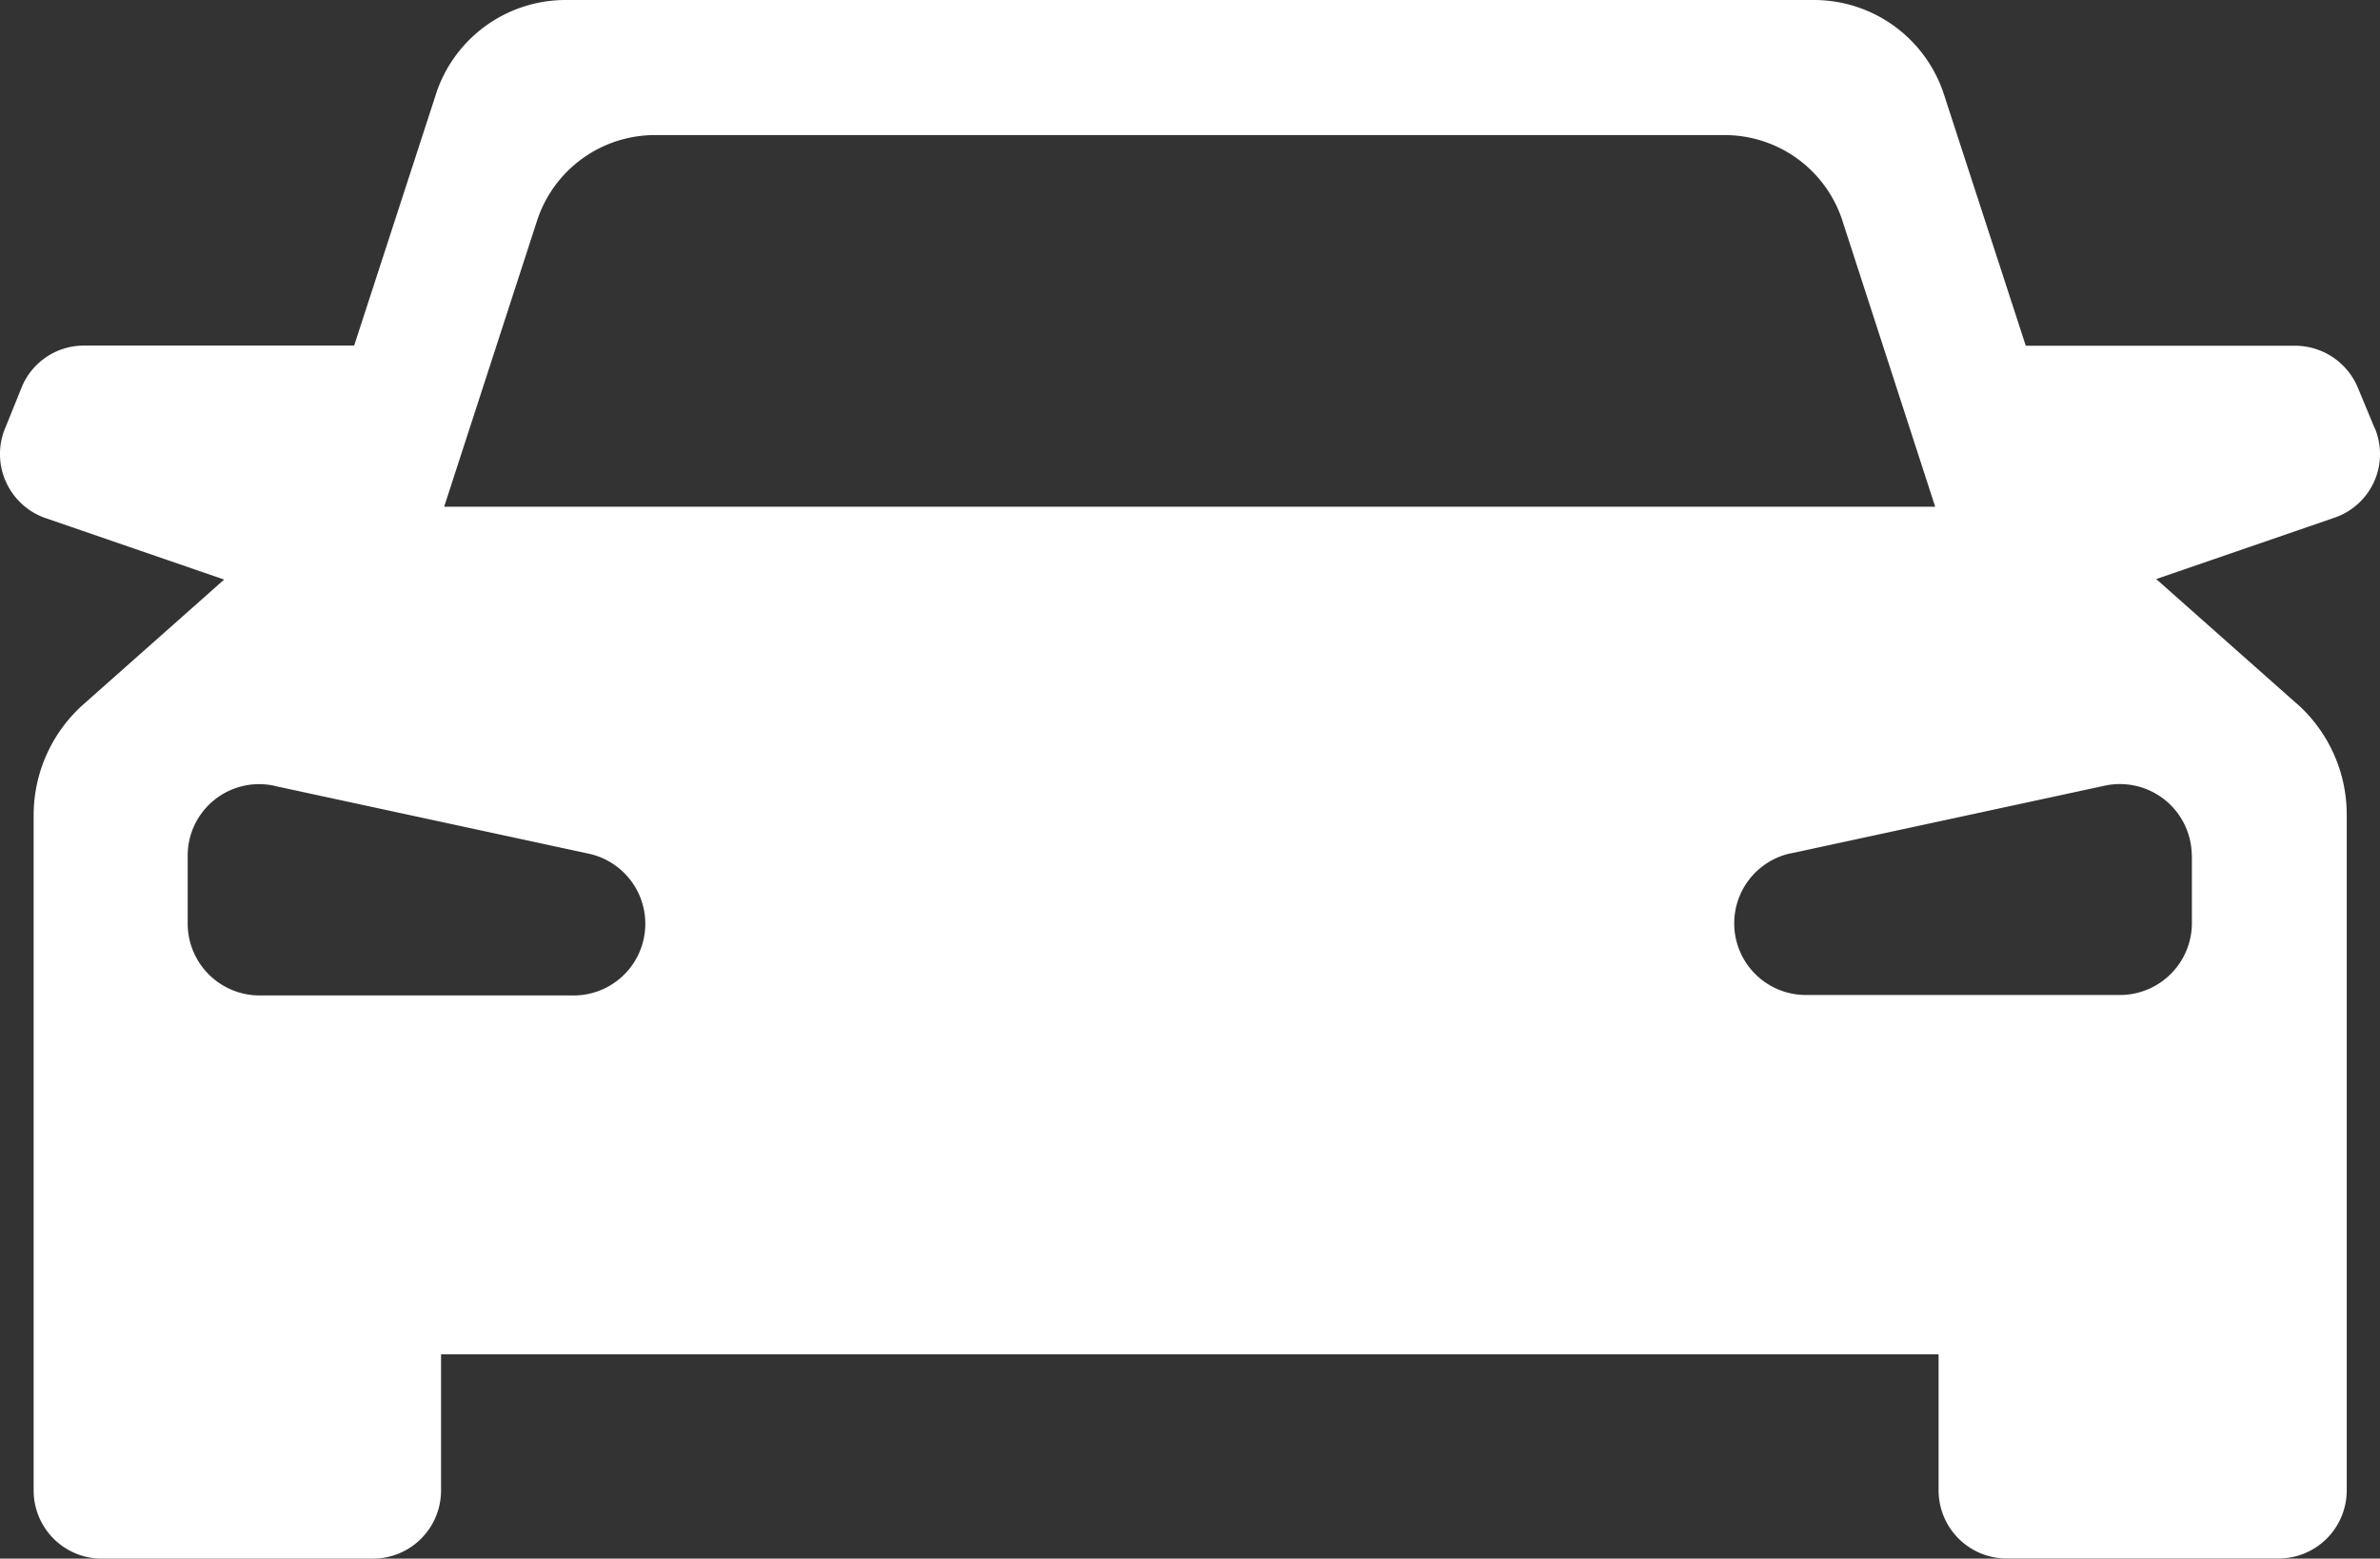 <svg xmlns="http://www.w3.org/2000/svg" width="105.458" height="69.08" viewBox="0 0 105.458 69.08">
  <rect x="0" y="0" width="105.458" height="69.08" fill="#333333" stroke="none"/>
  <path id="car" d="M105.219,23.782l-.744-1.794a3.019,3.019,0,0,0-2.76-1.852H89.763L86.133,8.984a6.058,6.058,0,0,0-5.739-4.171H25.064a6.045,6.045,0,0,0-5.733,4.128l-.012.043L15.694,20.129H3.718A2.981,2.981,0,0,0,.964,21.97l-.006.019L.233,23.782A2.963,2.963,0,0,0,0,24.936a3.009,3.009,0,0,0,2,2.834l.022.006L9.933,30.5,3.706,36.023a6.577,6.577,0,0,0-2.214,4.915V70.874a3.02,3.02,0,0,0,3.019,3.019H16.525a3.02,3.02,0,0,0,3.019-3.019v-.006h0v-6.03H85.9v6.03a3.02,3.02,0,0,0,3.019,3.019h12.047a3.02,3.02,0,0,0,3.019-3.019v-.006h0V40.914A6.576,6.576,0,0,0,101.776,36L101.77,36l-6.227-5.523,7.91-2.723a2.979,2.979,0,0,0,1.766-3.989l.006.019ZM25.4,48.932H11.5a3.189,3.189,0,0,1-3.183-3.183V42.732a3.165,3.165,0,0,1,3.165-3.165,3.272,3.272,0,0,1,.7.077l-.022,0,13.906,3a3.178,3.178,0,0,1-.645,6.289H25.4ZM19.683,27.267,23.8,14.588A5.492,5.492,0,0,1,29.01,10.8H76.42a5.487,5.487,0,0,1,5.205,3.751l.012.04,4.112,12.68H19.686ZM97.124,42.729v3a3.189,3.189,0,0,1-3.183,3.183H80.026a3.176,3.176,0,0,1-.664-6.283l.022,0,13.906-3a3.026,3.026,0,0,1,.645-.065,3.184,3.184,0,0,1,3.183,3.161h0Z" transform="translate(-0.001 -4.813)" fill="#fff"/>
</svg>
